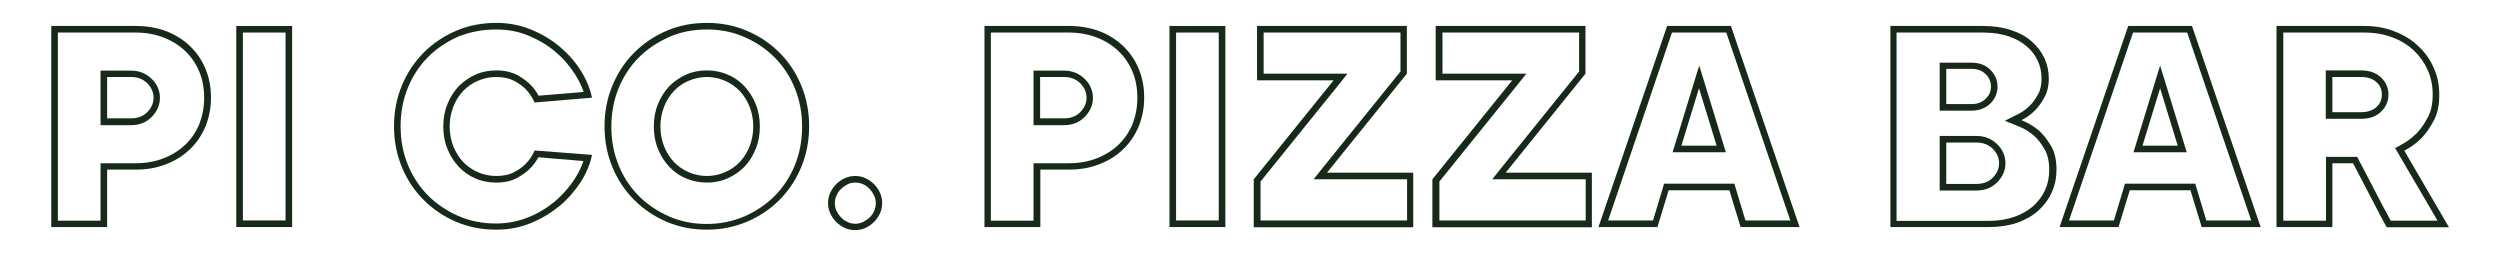 <?xml version="1.0" encoding="UTF-8"?>
<svg id="Layer_1" xmlns="http://www.w3.org/2000/svg" version="1.1" viewBox="0 0 1136.4 115">
  <!-- Generator: Adobe Illustrator 29.7.1, SVG Export Plug-In . SVG Version: 2.1.1 Build 8)  -->
  <defs>
    <style>
      .st0 {
        fill: #172a1a;
      }
    </style>
  </defs>
  <path class="st0" d="M61.7,14.8c4.6,0,8.9.8,12.8,2.3,3.8,1.5,7.1,3.6,9.8,6.2,2.7,2.6,4.8,5.7,6.3,9.3s2.2,7.6,2.2,11.9-.8,8.3-2.2,11.9c-1.5,3.6-3.6,6.7-6.3,9.3-2.7,2.6-6,4.7-9.8,6.2s-8.1,2.3-12.8,2.3h-16v26.1h-19.4V14.8h35.4M45.7,56.9h13.9c3.7,0,6.8-1.2,9.3-3.7s3.8-5.4,3.8-8.7-1.3-6.3-3.8-8.7-5.6-3.7-9.3-3.7h-13.9v24.8M61.7,11.8H23.3v91.4h25.4v-26.1h13.1c5,0,9.6-.8,13.8-2.5,4.2-1.6,7.8-3.9,10.8-6.8s5.3-6.3,7-10.3c1.6-4,2.5-8.3,2.5-13.1s-.8-9.1-2.5-13.1c-1.6-4-4-7.4-7-10.3-3-2.9-6.6-5.2-10.8-6.8-4.2-1.6-8.8-2.4-13.9-2.4h0ZM48.7,53.9v-18.9h10.9c2.9,0,5.3.9,7.3,2.8,1.9,1.9,2.9,4.1,2.9,6.6s-1,4.7-2.9,6.6c-1.9,1.9-4.4,2.8-7.3,2.8h-10.9v.1Z"/>
  <path class="st0" d="M129.8,14.8v85.4h-19.4V14.8h19.4M132.8,11.8h-25.4v91.4h25.4V11.8h0Z"/>
  <path class="st0" d="M225.6,13.4c5.2,0,10.1.9,14.6,2.8,4.6,1.9,8.7,4.3,12.2,7.3,3.6,3,6.6,6.5,9,10.3,1.7,2.7,3,5.3,3.9,8l-20.5,1.7c-.9-1.7-2-3.3-3.4-4.7-1.6-1.7-3.6-3.2-6.1-4.6-2.7-1.4-5.9-2.2-9.7-2.2-3.3,0-6.5.6-9.4,1.9-2.9,1.3-5.5,3.1-7.7,5.3-2.1,2.3-3.9,5-5.1,8.1-1.3,3.1-1.9,6.5-1.9,10.2s.6,7.1,1.9,10.2c1.2,3.1,3,5.8,5.1,8.1,2.2,2.3,4.7,4.1,7.6,5.3,2.9,1.3,6.1,1.9,9.4,1.9,3.8,0,7-.7,9.7-2.2,2.5-1.4,4.6-2.9,6.1-4.6,1.4-1.4,2.5-3,3.4-4.7l20.5,1.7c-.9,2.7-2.2,5.4-3.9,8-2.4,3.8-5.4,7.2-9,10.3-3.6,3-7.7,5.5-12.2,7.3s-9.4,2.8-14.6,2.8c-6.1,0-11.9-1.1-17.1-3.4-5.2-2.3-9.9-5.4-13.8-9.3-3.9-3.9-7-8.6-9.2-14s-3.3-11.2-3.3-17.5,1.1-12.1,3.3-17.5,5.3-10.1,9.2-14,8.6-7,13.8-9.3c5.3-2.1,11.1-3.2,17.2-3.2M225.6,10.4c-6.6,0-12.7,1.2-18.3,3.6-5.6,2.4-10.5,5.7-14.7,9.9s-7.5,9.2-9.9,14.9c-2.4,5.8-3.6,12-3.6,18.6s1.2,12.9,3.6,18.6c2.4,5.8,5.7,10.7,9.9,14.9s9.1,7.5,14.7,9.9c5.6,2.4,11.7,3.6,18.3,3.6,5.6,0,10.9-1,15.7-3,4.9-2,9.2-4.6,13.1-7.8,3.8-3.2,7-6.9,9.6-10.9,2.6-4.1,4.3-8.2,5.1-12.3l-26.1-2c-.9,2.1-2.1,4.1-3.8,5.8-1.4,1.5-3.1,2.8-5.4,4-2.2,1.2-5,1.8-8.3,1.8-2.9,0-5.6-.6-8.2-1.7-2.6-1.1-4.8-2.7-6.7-4.6-1.9-2-3.4-4.4-4.5-7.1-1.1-2.8-1.7-5.8-1.7-9.1s.6-6.3,1.7-9.1c1.1-2.8,2.6-5.1,4.5-7.1s4.1-3.5,6.7-4.6c2.6-1.1,5.3-1.7,8.2-1.7,3.3,0,6,.6,8.3,1.8,2.2,1.2,4,2.5,5.4,4,1.6,1.7,2.9,3.7,3.8,5.8l26.1-2.2c-.9-4.2-2.6-8.3-5.1-12.3-2.6-4.1-5.8-7.7-9.6-10.9-3.8-3.2-8.2-5.8-13.1-7.8-4.9-2-10.1-3-15.7-3h0Z"/>
  <path class="st0" d="M321.3,13.4c6,0,11.8,1.1,17,3.4,5.3,2.3,9.9,5.4,13.8,9.3s7,8.6,9.2,14,3.3,11.2,3.3,17.5-1.1,12.1-3.3,17.5c-2.2,5.4-5.3,10.1-9.2,14-3.9,3.9-8.6,7-13.8,9.3-5.3,2.2-11,3.4-17,3.4s-11.9-1.1-17.1-3.4-9.9-5.4-13.8-9.3-7-8.6-9.2-14-3.3-11.2-3.3-17.5,1.1-12.1,3.3-17.5c2.2-5.4,5.3-10.1,9.2-14,3.9-3.9,8.6-7,13.8-9.3,5.2-2.3,11-3.4,17.1-3.4M321.3,83c3.3,0,6.5-.6,9.4-1.9s5.5-3.1,7.7-5.3c2.1-2.2,3.9-5,5.1-8.1,1.3-3.1,1.9-6.5,1.9-10.2s-.6-7.1-1.9-10.2c-1.2-3.1-3-5.8-5.1-8.1-2.2-2.3-4.7-4.1-7.7-5.3-2.9-1.3-6.1-1.9-9.4-1.9s-6.5.6-9.4,1.9-5.5,3.1-7.7,5.3c-2.1,2.3-3.9,5-5.1,8.1-1.3,3.1-1.9,6.5-1.9,10.2s.6,7.1,1.9,10.2c1.2,3.1,3,5.8,5.1,8.1,2.2,2.3,4.7,4.1,7.6,5.3,3,1.2,6.2,1.9,9.5,1.9M321.3,10.4c-6.6,0-12.7,1.2-18.3,3.6-5.6,2.4-10.5,5.7-14.7,9.9s-7.5,9.2-9.9,14.9c-2.4,5.8-3.6,12-3.6,18.6s1.2,12.9,3.6,18.6c2.4,5.8,5.7,10.7,9.9,14.9s9.1,7.5,14.7,9.9,11.7,3.6,18.3,3.6,12.5-1.2,18.2-3.6,10.6-5.7,14.8-9.9c4.2-4.2,7.5-9.2,9.9-14.9,2.4-5.8,3.6-12,3.6-18.6s-1.2-12.9-3.6-18.6c-2.4-5.8-5.7-10.7-9.9-14.9-4.2-4.2-9.1-7.5-14.8-9.9-5.6-2.4-11.7-3.6-18.2-3.6h0ZM321.3,80c-2.9,0-5.6-.6-8.2-1.7s-4.8-2.7-6.7-4.6c-1.9-2-3.4-4.4-4.5-7.1-1.1-2.8-1.7-5.8-1.7-9.1s.6-6.3,1.7-9.1,2.6-5.1,4.5-7.1,4.1-3.5,6.7-4.6,5.3-1.7,8.2-1.7,5.6.6,8.2,1.7c2.6,1.1,4.8,2.7,6.7,4.6,1.9,2,3.4,4.4,4.5,7.1,1.1,2.8,1.7,5.8,1.7,9.1s-.6,6.3-1.7,9.1c-1.1,2.8-2.6,5.1-4.5,7.1s-4.1,3.5-6.7,4.6-5.3,1.7-8.2,1.7h0Z"/>
  <path class="st0" d="M388.7,83c1.2,0,2.4.2,3.5.7,1.2.5,2.2,1.2,3,2.1.9.9,1.5,1.9,2.1,3,.5,1.1.8,2.3.8,3.5s-.2,2.4-.7,3.5c-.5,1.2-1.2,2.2-2.1,3-.9.9-1.9,1.5-3,2.1-1.1.5-2.3.8-3.5.8s-2.4-.2-3.5-.8c-1.2-.5-2.2-1.2-3-2.1-.8-.8-1.5-1.9-2.1-3-.5-1.1-.7-2.3-.7-3.5s.2-2.4.8-3.5c.5-1.2,1.2-2.2,2.1-3,.8-.8,1.9-1.5,3-2.1,1-.5,2.1-.7,3.3-.7M388.7,80c-1.6,0-3.2.3-4.7,1s-2.8,1.6-3.9,2.7-2,2.4-2.7,3.9-1,3.1-1,4.7.3,3.2,1,4.7,1.6,2.8,2.7,3.9,2.4,2,3.9,2.7,3.1,1,4.7,1,3.2-.3,4.7-1,2.8-1.6,3.9-2.7,2-2.4,2.7-3.9,1-3.1,1-4.7-.3-3.2-1-4.7-1.6-2.8-2.7-3.9-2.4-2-3.9-2.7c-1.4-.7-3-1-4.7-1h0Z"/>
  <path class="st0" d="M485.9,14.8c4.6,0,8.9.8,12.8,2.3,3.8,1.5,7.1,3.6,9.8,6.2,2.7,2.6,4.8,5.7,6.3,9.3s2.2,7.6,2.2,11.9-.8,8.3-2.2,11.9c-1.5,3.6-3.6,6.7-6.3,9.3-2.7,2.6-6,4.7-9.8,6.2s-8.1,2.3-12.8,2.3h-16.1v26.1h-19.4V14.8h35.5M469.8,56.9h13.9c3.7,0,6.8-1.2,9.3-3.7s3.8-5.4,3.8-8.7-1.3-6.3-3.8-8.7-5.6-3.7-9.3-3.7h-13.9v24.8M485.9,11.8h-38.4v91.4h25.4v-26.1h13.1c5,0,9.6-.8,13.8-2.5,4.2-1.6,7.8-3.9,10.8-6.8s5.3-6.3,7-10.3c1.6-4,2.5-8.3,2.5-13.1s-.8-9.1-2.5-13.1c-1.6-4-4-7.4-7-10.3-3-2.9-6.6-5.2-10.8-6.8-4.3-1.6-8.9-2.4-13.9-2.4h0ZM472.8,53.9v-18.9h10.9c2.9,0,5.3.9,7.3,2.8,1.9,1.9,2.9,4.1,2.9,6.6s-1,4.7-2.9,6.6c-1.9,1.9-4.4,2.8-7.3,2.8h-10.9v.1Z"/>
  <path class="st0" d="M554,14.8v85.4h-19.4V14.8h19.4M557,11.8h-25.4v91.4h25.4V11.8h0Z"/>
  <path class="st0" d="M636.6,14.8v17.7l-35.6,44.1-3.9,4.9h42.5v18.7h-66.6v-17.7l35.6-44.1,3.9-4.9h-38.1V14.8h62.2M639.6,11.8h-68.2v24.7h34.8l-36.3,45v21.8h72.5v-24.8h-39.2l36.3-45V11.8h.1Z"/>
  <path class="st0" d="M717.8,14.8v17.7l-35.6,44.1-3.9,4.9h42.5v18.7h-66.5v-17.7l35.6-44.1,3.9-4.9h-38.1V14.8h62.1M720.8,11.8h-68.2v24.7h34.8l-36.3,45v21.8h72.5v-24.8h-39.2l36.3-45V11.8h.1Z"/>
  <path class="st0" d="M784.7,14.8l29.1,85.4h-20.4l-4.4-14.6-.6-2.1h-32l-.6,2.1-4.4,14.6h-20.4l29-85.4h24.7M760.3,69.2h24.2l-1.2-3.9-8-26.1-2.9-9.4-2.9,9.4-8,26.1-1.2,3.9M786.8,11.8h-29l-31.2,91.4h26.8l5.1-16.7h27.6l5.1,16.7h26.8l-31.2-91.4h0ZM764.3,66.2l8-26.1,8,26.1h-16Z"/>
  <path class="st0" d="M901.4,14.8c4.4,0,8.3.6,11.6,1.7,3.3,1.1,6.1,2.7,8.3,4.6s3.9,4.1,5,6.6c1.2,2.5,1.7,5.2,1.7,8s-.5,5.3-1.6,7.2c-1.2,2.1-2.4,3.9-3.8,5.2-1.5,1.5-3.3,2.8-5.3,3.8l-6,3,6.2,2.5c2.6,1,5,2.5,7.1,4.3,1.7,1.5,3.3,3.6,4.8,6.2,1.4,2.4,2.1,5.5,2.1,9.3,0,3.2-.6,6.3-1.8,9s-3,5.2-5.3,7.3c-2.3,2.1-5.2,3.8-8.6,5-3.4,1.2-7.4,1.9-11.7,1.9h-42V14.8h39.3M881.7,50.3h14.6c3.3,0,6.1-1.1,8.3-3.1,2.2-2.1,3.4-4.8,3.4-7.8s-1.2-5.7-3.4-7.8c-2.2-2.1-5-3.1-8.3-3.1h-14.6v21.8M881.7,86.6h16.8c3.7,0,6.8-1.2,9.3-3.7s3.8-5.4,3.8-8.7-1.3-6.3-3.8-8.7c-2.5-2.4-5.6-3.7-9.3-3.7h-16.8v24.8M901.4,11.8h-42.1v91.4h45c4.7,0,9-.7,12.8-2,3.8-1.4,7-3.2,9.6-5.6s4.6-5.1,6-8.3c1.4-3.1,2.1-6.5,2.1-10.2,0-4.4-.8-8-2.5-10.8-1.7-2.9-3.5-5.1-5.4-6.9-2.4-2-5.1-3.6-8-4.8,2.3-1.2,4.4-2.6,6.1-4.4,1.5-1.5,3-3.5,4.3-5.9s2-5.2,2-8.6-.7-6.4-2-9.3c-1.4-2.9-3.3-5.4-5.8-7.6s-5.6-3.9-9.3-5.1c-3.9-1.3-8.1-1.9-12.8-1.9h0ZM884.7,47.3v-16h11.6c2.5,0,4.6.8,6.2,2.3,1.6,1.5,2.5,3.4,2.5,5.7s-.8,4.1-2.5,5.7c-1.6,1.5-3.7,2.3-6.2,2.3h-11.6ZM884.7,83.6v-18.8h13.8c2.9,0,5.3.9,7.3,2.8,1.9,1.9,2.9,4.1,2.9,6.6s-1,4.7-2.9,6.6-4.4,2.8-7.3,2.8h-13.8Z"/>
  <path class="st0" d="M994.2,14.8l29.1,85.4h-20.4l-4.4-14.6-.6-2.1h-32l-.6,2.1-4.4,14.6h-20.4l29.1-85.4h24.6M969.8,69.2h24.2l-1.2-3.9-8-26.1-2.9-9.4-2.9,9.4-8,26.1-1.2,3.9M996.4,11.8h-29l-31.2,91.4h26.8l5.1-16.7h27.6l5.1,16.7h26.8l-31.2-91.4h0ZM973.9,66.2l8-26.1,8,26.1h-16Z"/>
  <path class="st0" d="M1074.7,14.8c4.6,0,8.9.7,12.8,2.2,3.8,1.4,7.1,3.5,9.8,6,2.7,2.6,4.8,5.6,6.3,9,1.5,3.4,2.2,7.1,2.2,11,0,4.1-.7,7.6-2.2,10.3-1.5,2.9-3.2,5.3-4.9,7.1-2.2,2.2-4.6,4-7.2,5.4l-2.8,1.5,1.6,2.7,17.7,30.3h-21.3c-1.1-2-2.3-4.4-3.7-6.9-1.7-3.3-3.4-6.5-5-9.6-1.8-3.5-3.7-7.2-5.7-10.9l-.8-1.6h-14.2v29h-19.4V14.8h36.8M1057.2,54h16.1c3.7,0,6.7-1,8.9-3.1,2.3-2.1,3.5-4.8,3.5-7.9s-1.2-5.8-3.5-7.9c-2.3-2.1-5.3-3.1-8.9-3.1h-16.1v22M1074.7,11.8h-39.9v91.4h25.4v-29h9.4c1.9,3.7,3.8,7.3,5.7,10.9,1.6,3.1,3.3,6.3,5,9.6,1.7,3.3,3.2,6.1,4.6,8.6h28.3l-20.3-34.8c2.9-1.5,5.6-3.5,8-5.9,1.9-2,3.7-4.6,5.4-7.8,1.7-3.1,2.5-7,2.5-11.7,0-4.4-.8-8.4-2.5-12.2-1.6-3.8-4-7.1-7-9.9-3-2.9-6.6-5.1-10.8-6.7-4.2-1.7-8.8-2.5-13.8-2.5h0ZM1060.2,51v-16h13.1c2.9,0,5.2.8,6.9,2.3,1.7,1.5,2.5,3.4,2.5,5.7s-.8,4.1-2.5,5.7c-1.7,1.5-4,2.3-6.9,2.3h-13.1Z"/>
</svg>